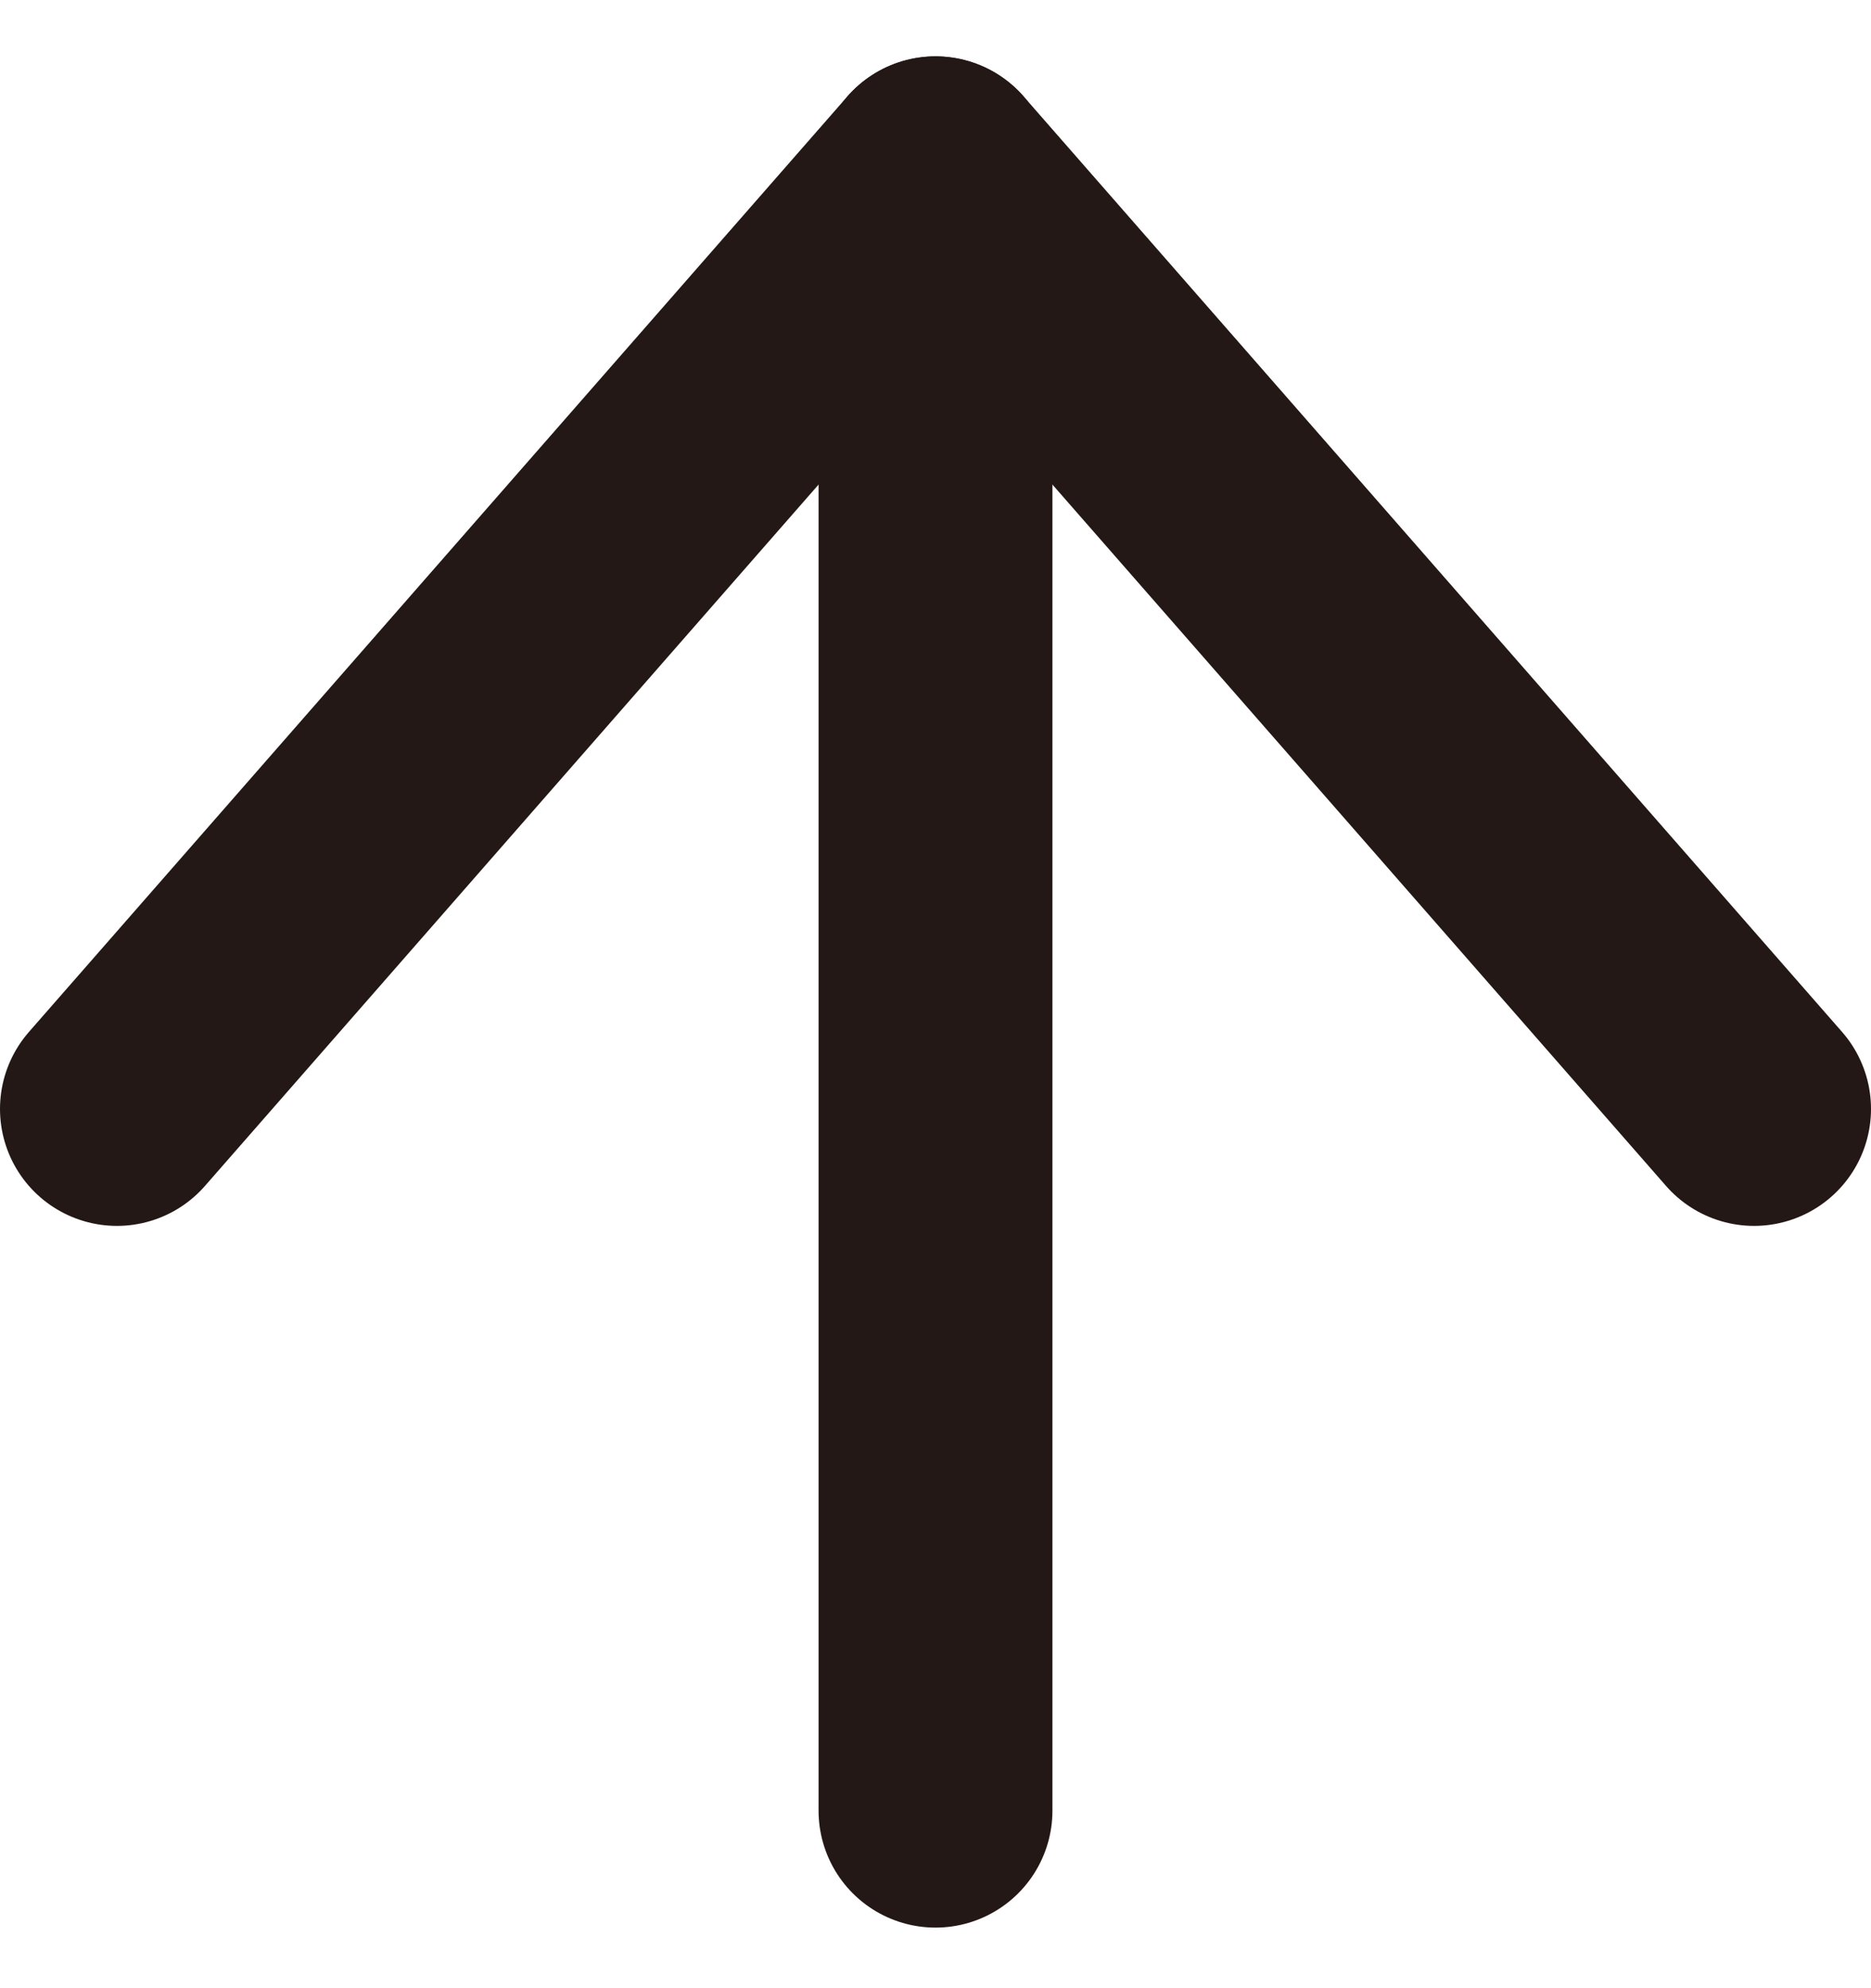 <svg width="16" height="17" viewBox="0 0 16 17" fill="none" xmlns="http://www.w3.org/2000/svg">
<path d="M1 9.482L8 1.482L15 9.482" stroke="#231815" stroke-width="2" stroke-linecap="round" stroke-linejoin="round"/>
<path d="M8 15.482L8 1.482" stroke="#231815" stroke-width="2" stroke-linecap="round"/>
</svg>
